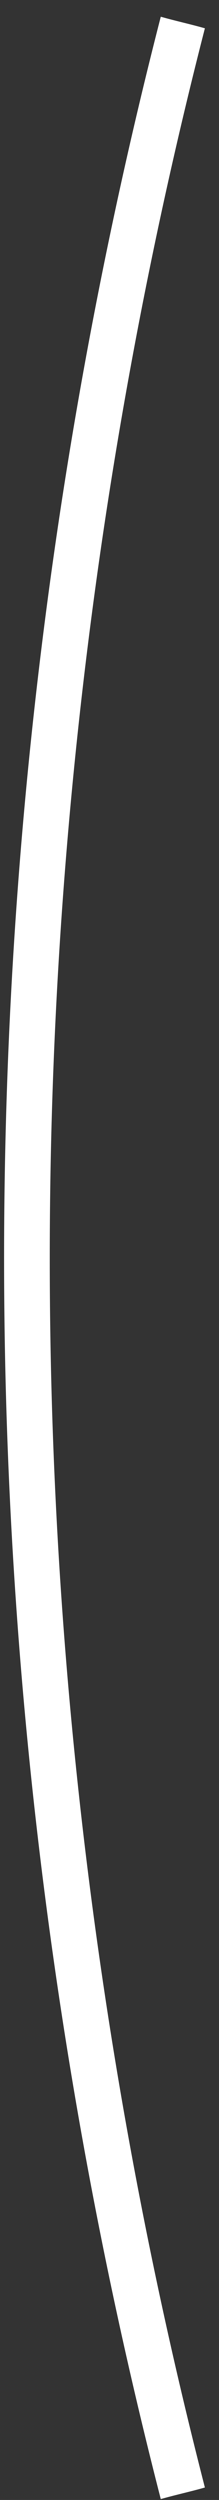<?xml version="1.0" encoding="UTF-8"?> <svg xmlns="http://www.w3.org/2000/svg" width="13" height="148" viewBox="0 0 13 148" fill="none"><rect x="0" y="0" width="13" height="148" fill="#333333" stroke="none"/> <path d="M12.162 147.263C11.289 147.512 10.416 147.699 9.544 147.948C-2.858 99.729 -2.858 49.209 9.544 0.99C10.416 1.239 11.289 1.426 12.162 1.675C-0.116 49.458 -0.116 99.543 12.162 147.263Z" fill="white"></path> </svg> 